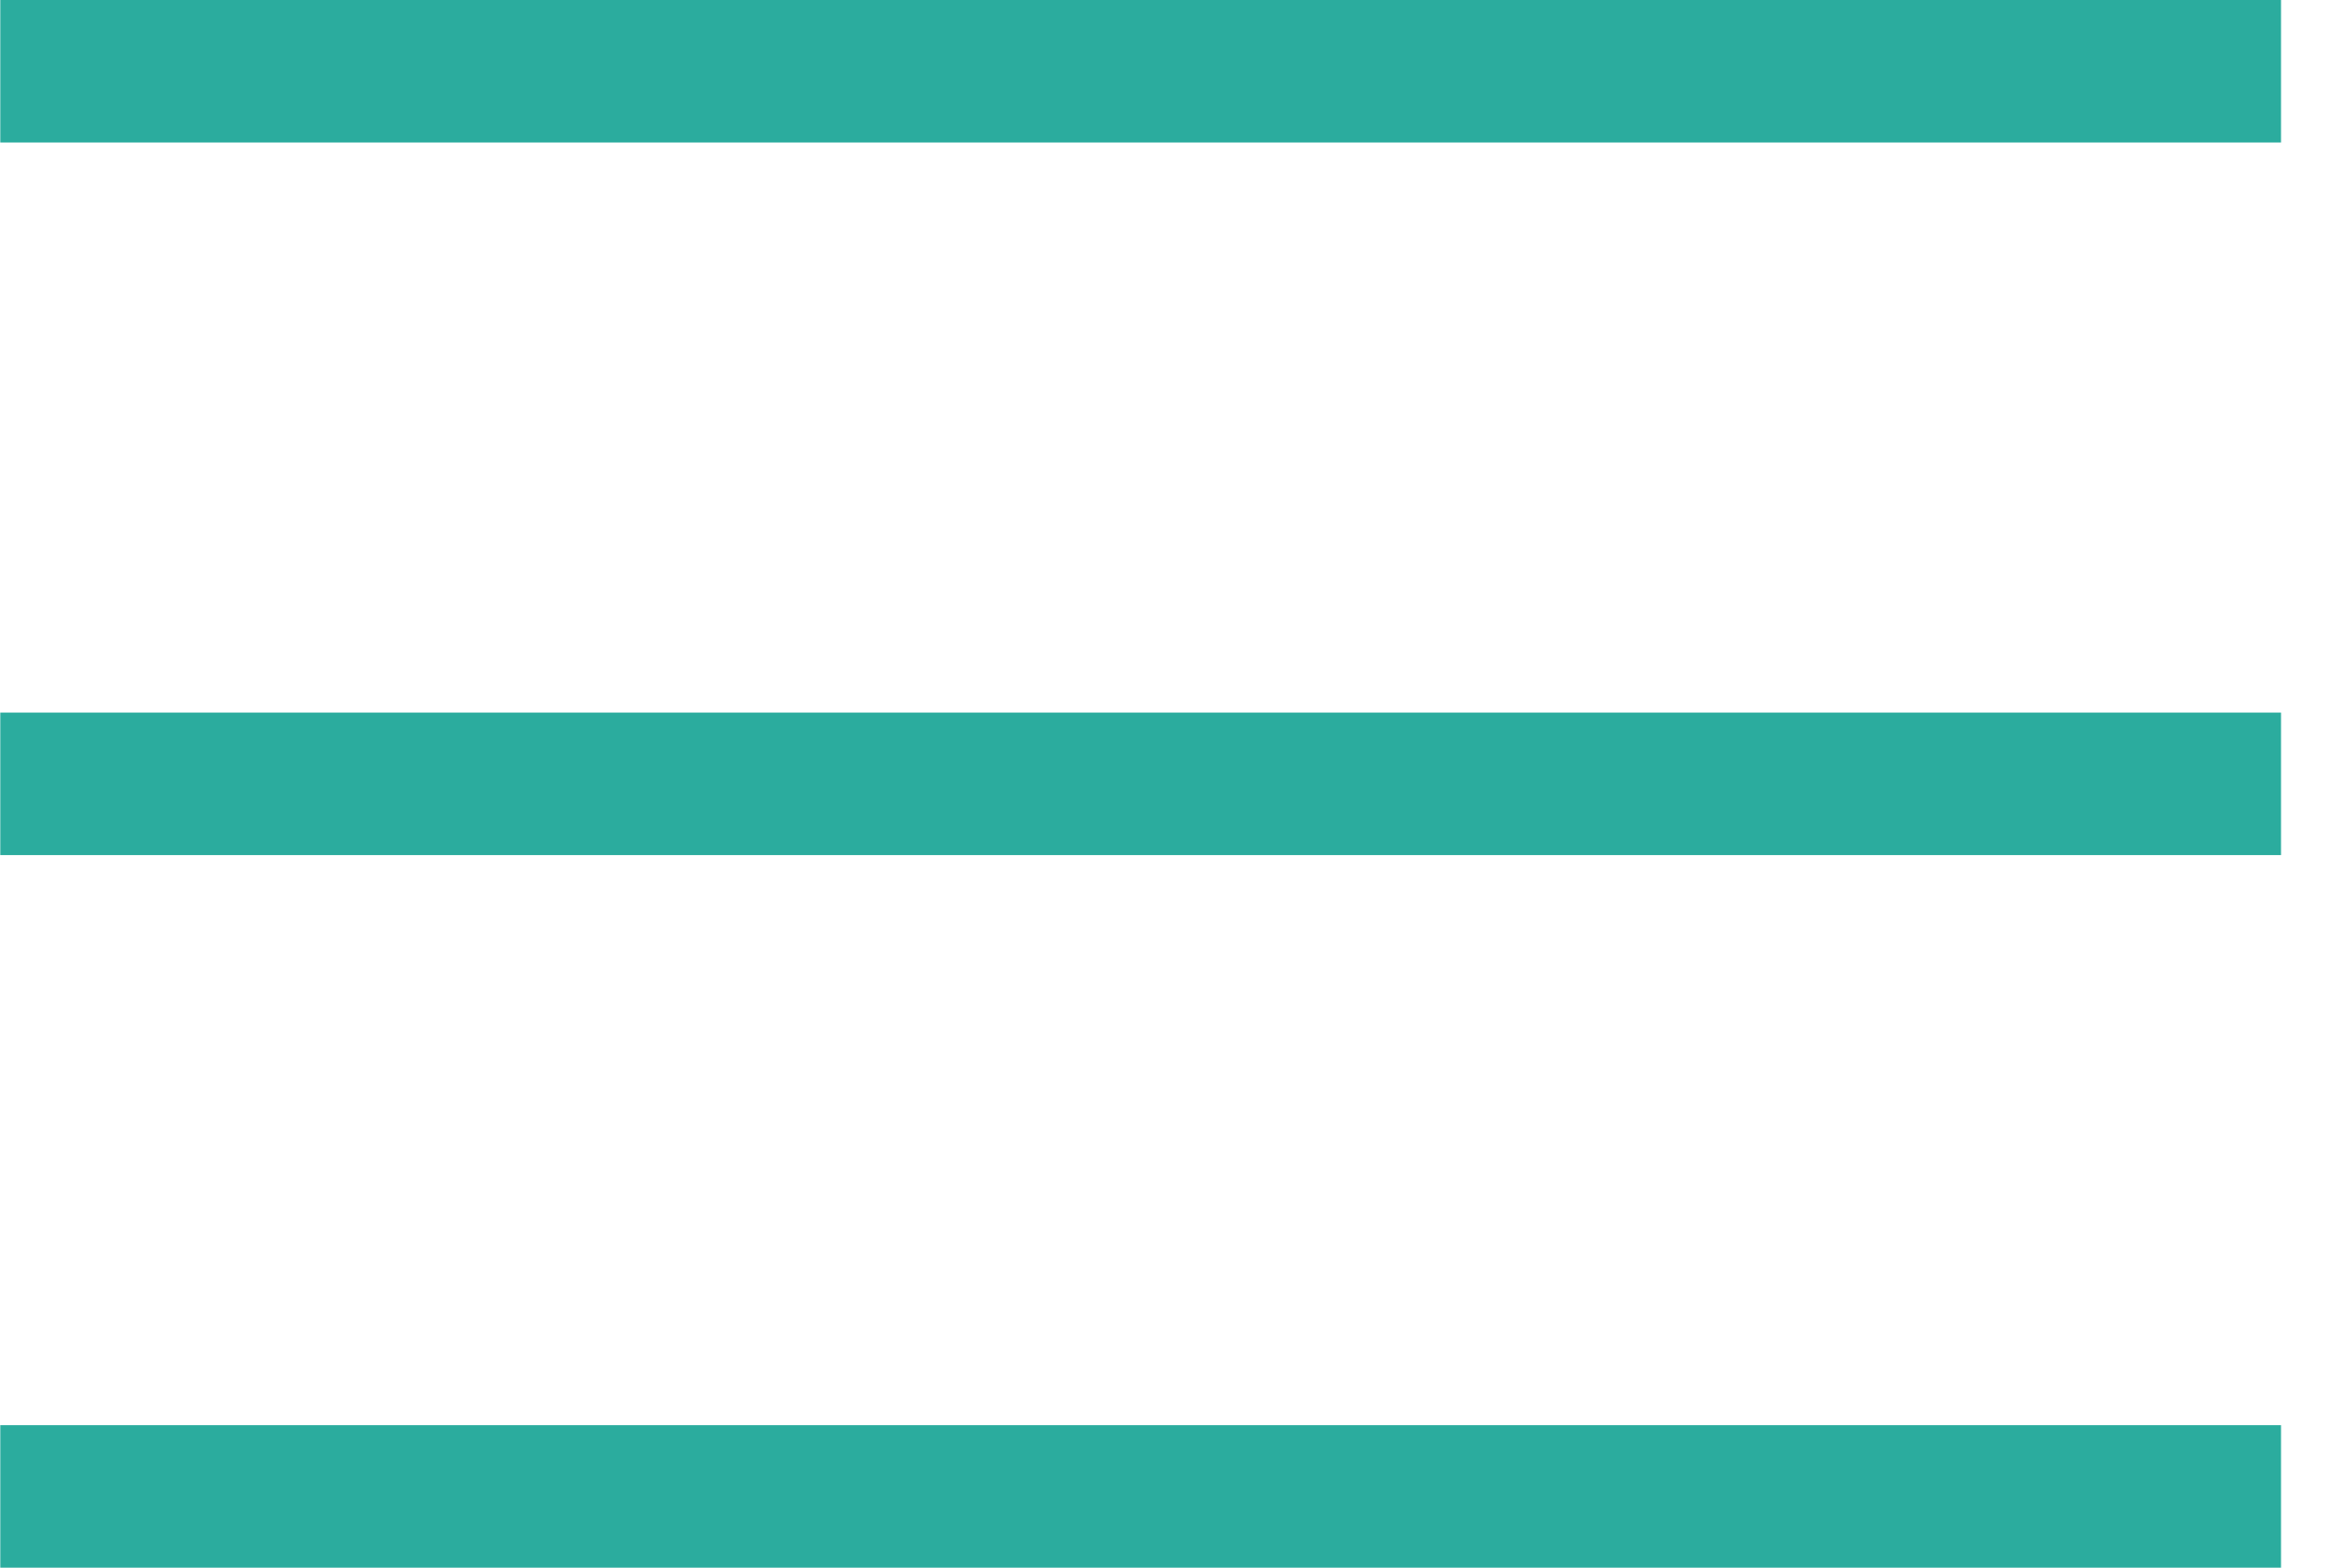<svg width="33" height="22" viewBox="0 0 33 22" fill="none" xmlns="http://www.w3.org/2000/svg">
<g id="Group 562">
<line id="Line 21" x1="0.004" y1="1" x2="32.004" y2="1" stroke="#2BAC9E" stroke-width="2"/>
<line id="Line 22" x1="0.004" y1="11" x2="32.004" y2="11" stroke="#2BAC9E" stroke-width="2"/>
<line id="Line 23" x1="0.004" y1="21" x2="32.004" y2="21" stroke="#2BAC9E" stroke-width="2"/>
</g>
</svg>
